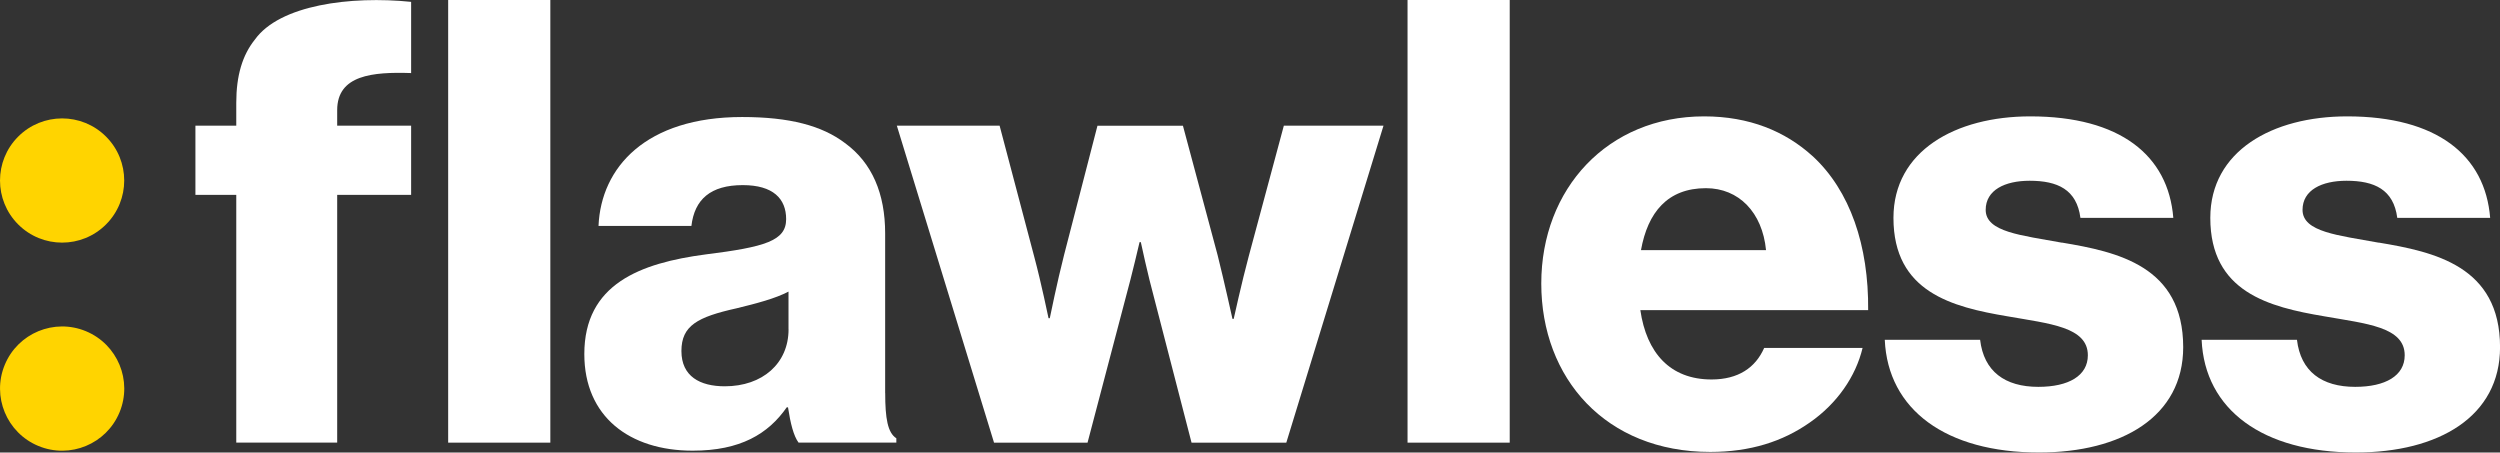 <?xml version="1.0" encoding="UTF-8"?>
<svg id="Layer_1" xmlns="http://www.w3.org/2000/svg" version="1.1" viewBox="0 0 538.58 97.49">
  <rect x="0" y="0" width="538.58" height="97.49" fill="#333333" stroke="none"/>
  <!-- Generator: Adobe Illustrator 29.2.0, SVG Export Plug-In . SVG Version: 2.1.0 Build 108)  -->
  <defs>
    <style>
      .st0 {
        fill: #ffd400;
      }

      .st1 {
        fill: #fff;
      }
    </style>
  </defs>
  <g>
    <rect class="st1" x="96.55" width="22.01" height="95.36"/>
    <path class="st1" d="M190.69,84.69v-34.41c0-8.54-2.8-15.21-8.67-19.47-4.93-3.73-11.87-5.6-22.14-5.6-20.67,0-30.41,10.8-30.94,23.47h20.01c.67-5.74,4.14-8.8,11.07-8.8,6.54,0,9.34,2.93,9.34,7.33,0,4.67-4.54,6-17.34,7.6-14.14,1.87-26.14,6.4-26.14,21.47,0,13.47,9.74,20.81,23.34,20.81,10.27,0,16.27-3.6,20.27-9.34h.27c.53,3.47,1.2,6.14,2.27,7.6h21.07v-.93c-1.87-1.2-2.4-4.27-2.4-9.74ZM169.88,70.95c0,7.33-5.6,12.27-13.74,12.27-5.33,0-9.34-2.13-9.34-7.6s3.47-7.33,11.87-9.2c4.4-1.07,8.4-2.13,11.2-3.6v8.14Z"/>
    <path class="st1" d="M268.98,55.35c-1.47,5.47-3.2,13.34-3.2,13.34h-.27s-1.73-7.87-3.2-13.74l-7.47-27.87h-18.41l-7.2,27.87c-1.47,5.73-3.07,13.6-3.07,13.6h-.27s-1.6-7.73-3.07-13.2l-7.47-28.27h-22.14l20.94,68.29h20.14l8.14-30.94c1.47-5.34,3.07-12.27,3.07-12.27h.27s1.47,6.93,2.93,12.27l8,30.94h20.41l20.94-68.29h-21.47l-7.6,28.27Z"/>
    <rect class="st1" x="303.23" width="22.01" height="95.36"/>
    <path class="st1" d="M390.46,33.61c-5.87-5.33-13.6-8.54-23.34-8.54-20.8,0-35.08,15.6-35.08,36.01s13.87,36.28,36.41,36.28c8.67,0,15.61-2.27,21.34-6.27,6-4.14,10-10,11.47-16.14h-21.2c-1.87,4.27-5.6,6.8-11.34,6.8-8.94,0-14-5.74-15.34-14.94h49.08c.13-13.87-3.87-25.74-12-33.21ZM353.52,53.88c1.47-8.14,5.73-13.34,14-13.34,7.07,0,12.14,5.2,12.94,13.34h-26.94Z"/>
    <path class="st1" d="M444.18,52.28c-8.67-1.6-16.4-2.27-16.4-7.07,0-4.27,4.14-6.27,9.47-6.27,6,0,10.14,1.87,10.94,8h20.01c-1.07-13.47-11.47-21.87-30.81-21.87-16.14,0-29.48,7.47-29.48,21.87,0,16,12.67,19.2,24.54,21.2,9.07,1.6,17.34,2.27,17.34,8.4,0,4.4-4.13,6.8-10.67,6.8-7.2,0-11.74-3.33-12.54-10.13h-20.54c.67,15.07,13.2,24.27,33.21,24.27,17.87,0,31.08-7.74,31.08-22.68,0-17.47-14.14-20.54-26.14-22.54Z"/>
    <path class="st1" d="M512.44,52.28c-8.67-1.6-16.4-2.27-16.4-7.07,0-4.27,4.14-6.27,9.47-6.27,6,0,10.14,1.87,10.94,8h20.01c-1.07-13.47-11.47-21.87-30.81-21.87-16.14,0-29.48,7.47-29.48,21.87,0,16,12.67,19.2,24.54,21.2,9.07,1.6,17.34,2.27,17.34,8.4,0,4.4-4.14,6.8-10.67,6.8-7.2,0-11.74-3.33-12.54-10.13h-20.54c.67,15.07,13.2,24.27,33.21,24.27,17.87,0,31.08-7.74,31.08-22.68,0-17.47-14.14-20.54-26.14-22.54Z"/>
    <path class="st1" d="M54.9,8.54c-2.67,3.33-4,7.73-4,13.6v4.93h-8.8v14.91h8.8v53.37h21.74v-53.37h15.93v-14.91h-15.93v-3.33c0-7.6,7.66-8.27,15.93-8V.4c-13.07-1.33-28.34.67-33.67,8.14Z"/>
  </g>
  <g>
    <circle class="st0" cx="13.38" cy="38.89" r="13.38" transform="translate(-23.58 20.85) rotate(-45)"/>
    <circle class="st0" cx="13.38" cy="83.71" r="13.38" transform="translate(-69.07 64.04) rotate(-67.5)"/>
  </g>
</svg>